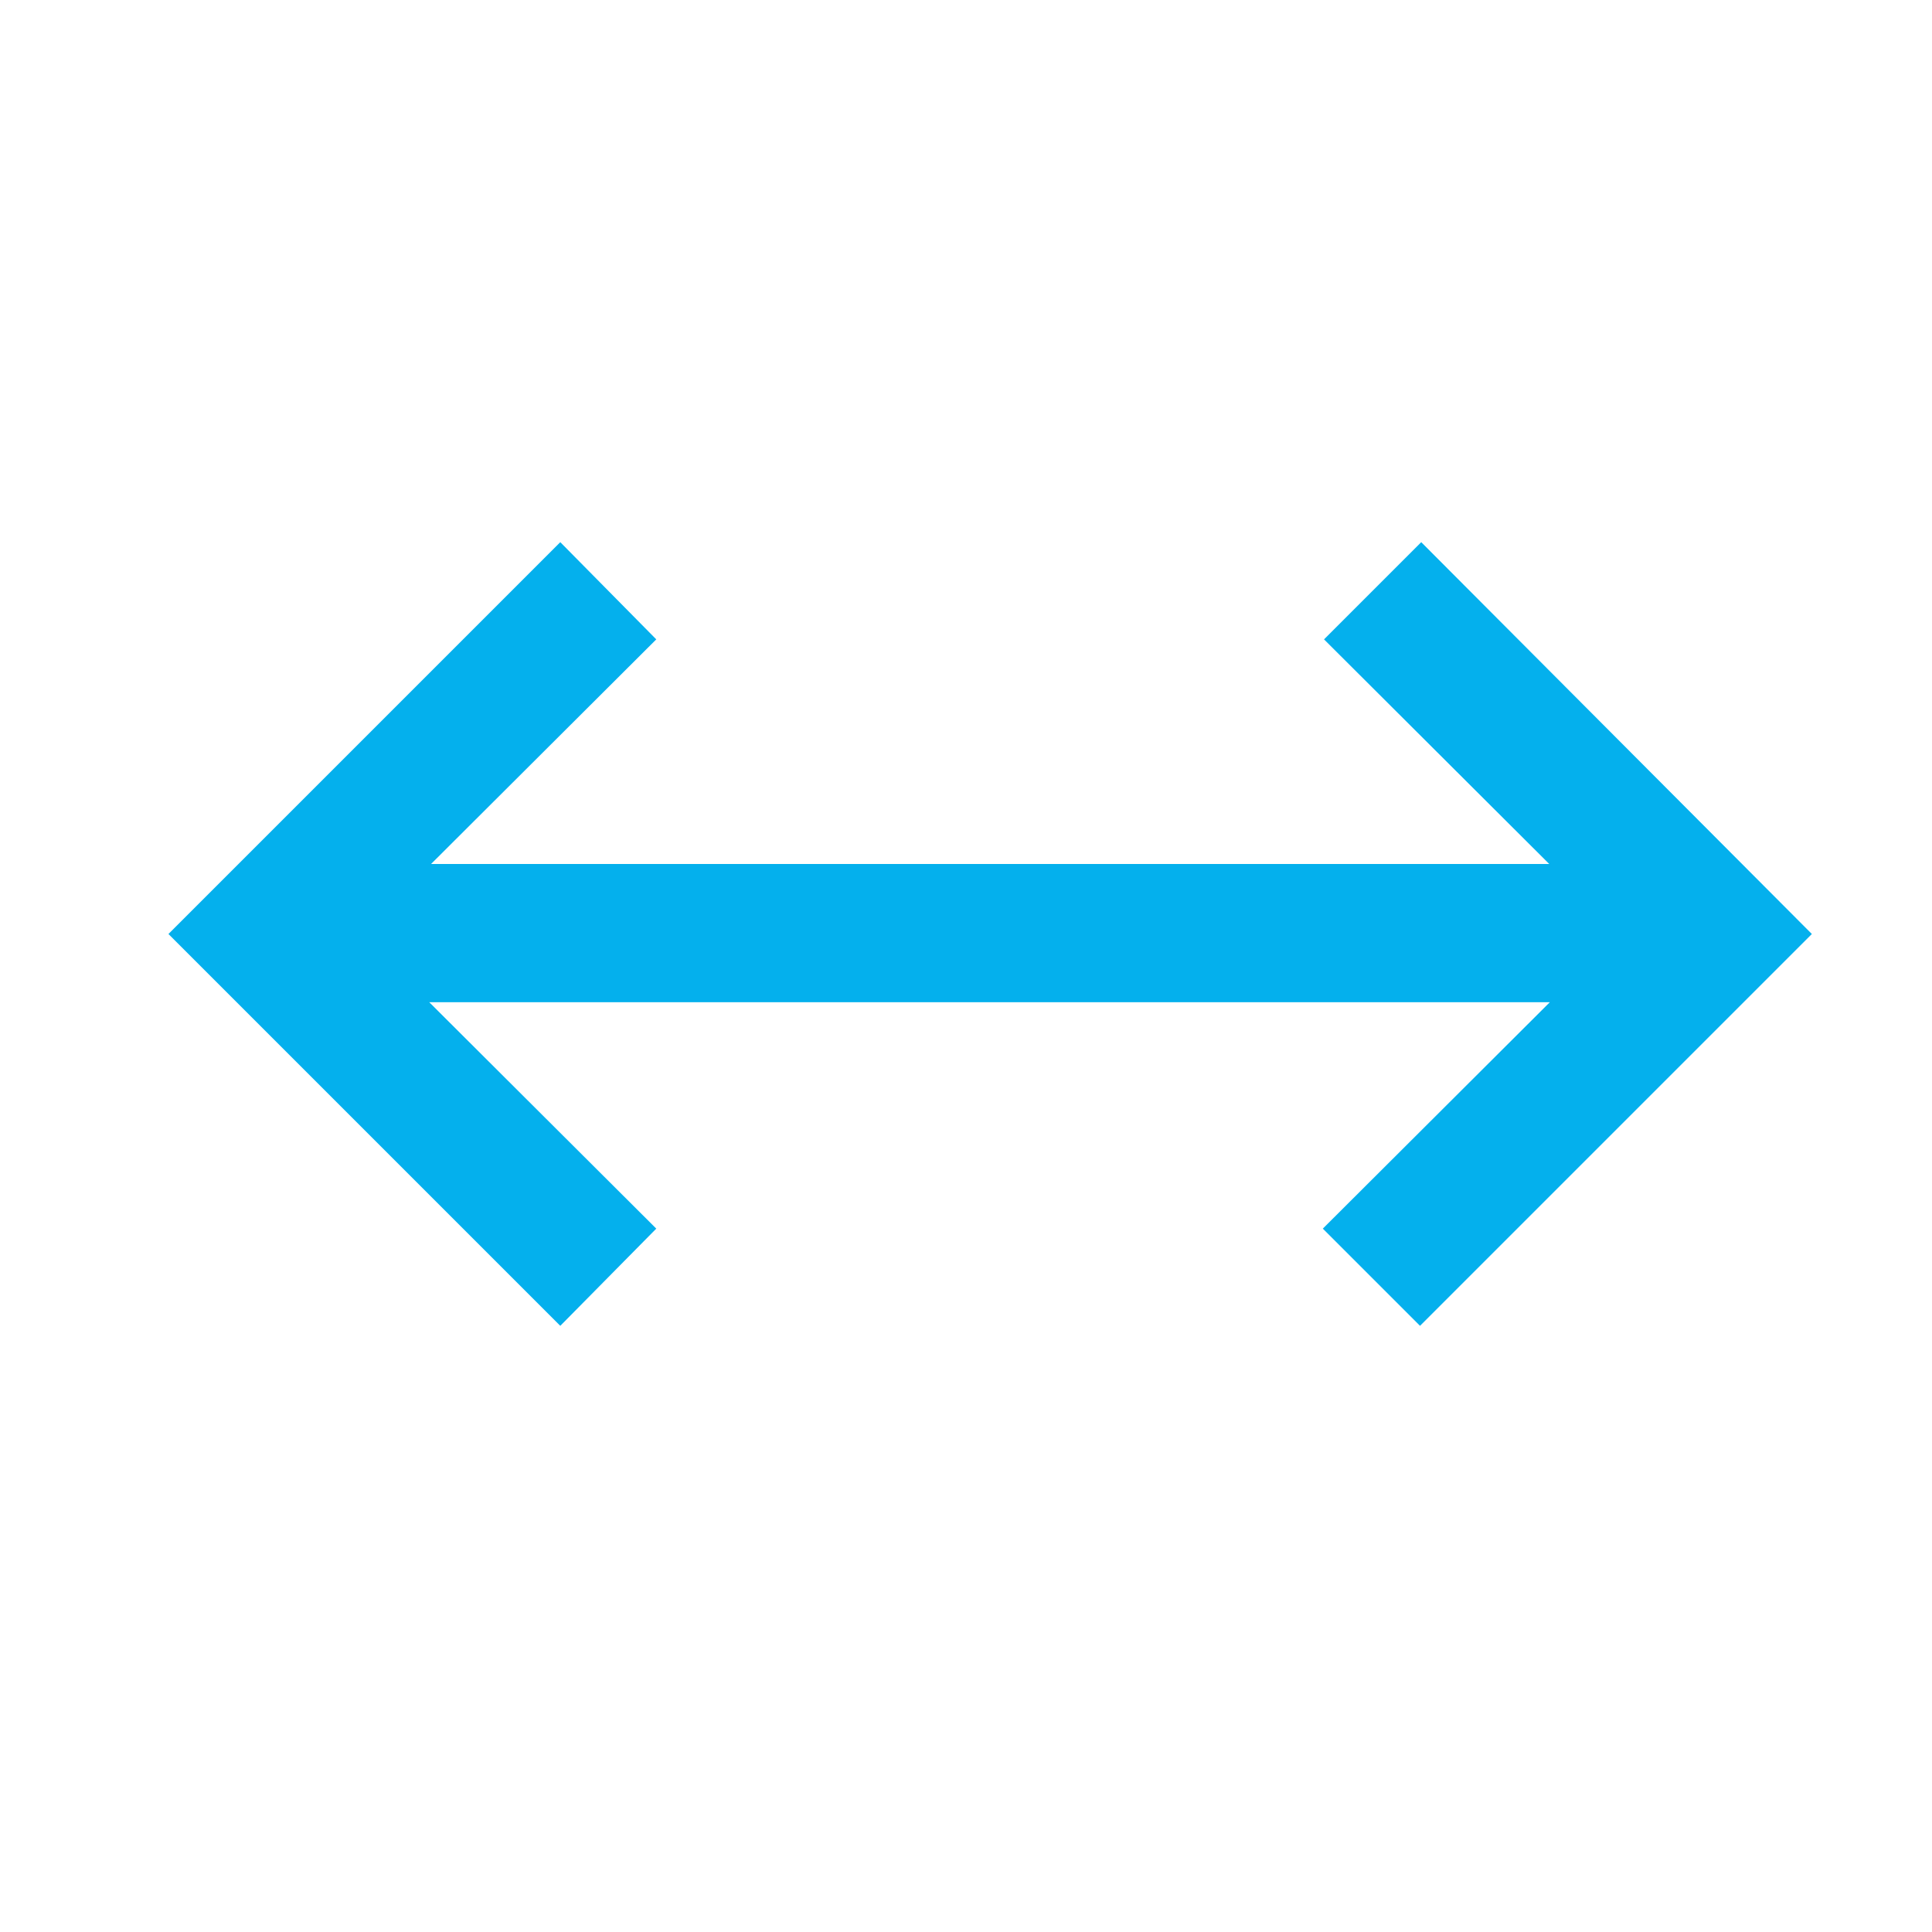 <?xml version="1.0" encoding="utf-8"?>
<!-- Generator: Adobe Illustrator 26.2.1, SVG Export Plug-In . SVG Version: 6.00 Build 0)  -->
<svg version="1.1" id="Layer_1" xmlns="http://www.w3.org/2000/svg" xmlns:xlink="http://www.w3.org/1999/xlink" x="0px" y="0px"
	 width="32px" height="32px" viewBox="0 0 32 32" enable-background="new 0 0 32 32" xml:space="preserve">
<g id="Icon">
	<path fill="#04B0ED" d="M9.28,21.96l-6.49-6.49l6.49-6.49l1.59,1.61l-3.73,3.72h18.52l-3.73-3.72l1.61-1.61l6.47,6.49l-6.49,6.49
		l-1.61-1.61l3.76-3.75H7.11l3.76,3.75L9.28,21.96z"/>
</g>
<g id="Transparent">
	<rect fill="none" width="32" height="32"/>
</g>
</svg>
